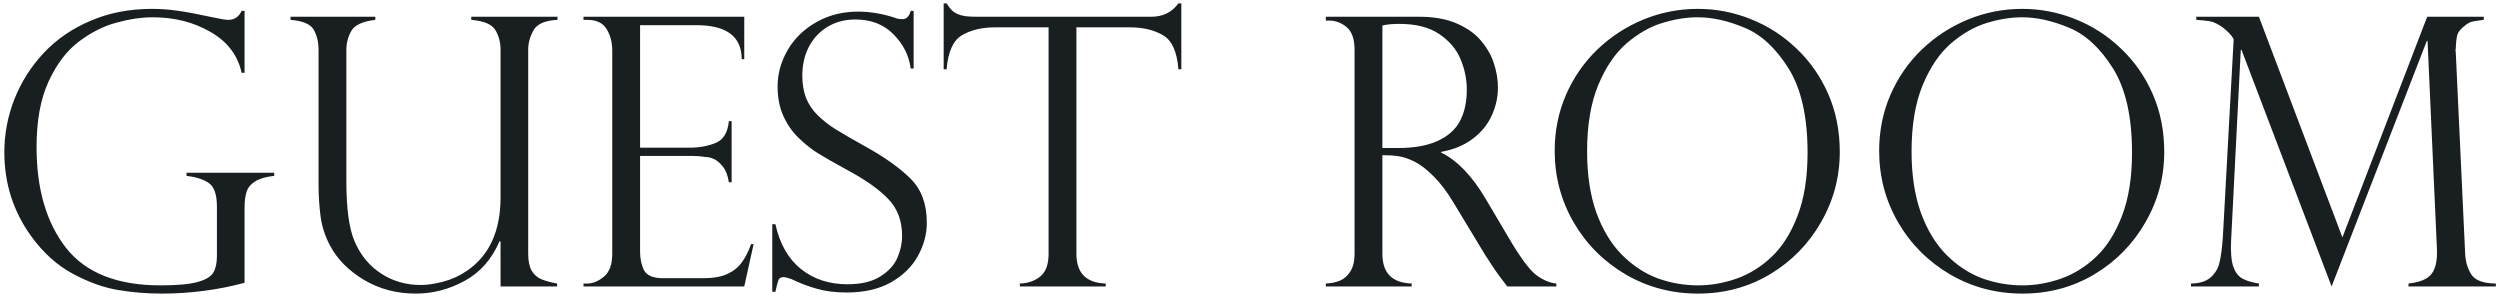 <svg width="480" height="57" viewBox="0 0 480 57" fill="none" xmlns="http://www.w3.org/2000/svg">
<path d="M46.957 13.973L46.395 13.973C45.645 10.598 43.652 7.984 40.418 6.133C37.184 4.258 33.492 3.32 29.344 3.32C27.188 3.32 24.867 3.66 22.383 4.34C19.922 4.996 17.52 6.203 15.176 7.961C12.832 9.719 10.887 12.273 9.34 15.625C7.793 18.953 7.02 23.148 7.02 28.211C7.02 36.273 8.895 42.719 12.645 47.547C16.418 52.375 22.465 54.789 30.785 54.789C34.066 54.789 36.48 54.566 38.027 54.121C39.574 53.676 40.559 53.066 40.98 52.293C41.426 51.52 41.648 50.477 41.648 49.164V39.672C41.648 37.422 41.156 35.934 40.172 35.207C39.211 34.48 37.758 34 35.812 33.766V33.168H52.652V33.766C51.105 33.93 49.91 34.27 49.066 34.785C48.223 35.277 47.66 35.922 47.379 36.719C47.098 37.516 46.957 38.57 46.957 39.883V54.297C41.801 55.68 36.48 56.371 30.996 56.371C28.16 56.371 25.359 56.137 22.594 55.668C19.828 55.199 16.945 54.156 13.945 52.539C10.945 50.922 8.297 48.531 6 45.367C2.555 40.609 0.832 35.23 0.832 29.23C0.832 25.738 1.477 22.34 2.766 19.035C4.078 15.73 5.953 12.777 8.391 10.176C10.852 7.551 13.852 5.488 17.391 3.988C20.93 2.465 24.855 1.703 29.168 1.703C30.832 1.703 32.461 1.82 34.055 2.055C35.648 2.266 38.027 2.711 41.191 3.391C42.434 3.672 43.324 3.812 43.863 3.812C45.012 3.812 45.855 3.238 46.395 2.09H46.957V13.973ZM106.969 55H96.106V46.422L95.93 46.281C94.43 49.773 92.18 52.328 89.18 53.945C86.203 55.562 83.086 56.371 79.828 56.371C76.148 56.371 72.832 55.492 69.879 53.734C66.949 51.977 64.793 49.809 63.41 47.23C62.426 45.402 61.805 43.504 61.547 41.535C61.289 39.543 61.16 37.48 61.16 35.348V9.578C61.16 8.031 60.844 6.73 60.211 5.676C59.602 4.621 58.125 4 55.781 3.812V3.215L72.059 3.215V3.812C69.668 4.094 68.144 4.785 67.488 5.887C66.832 6.988 66.504 8.219 66.504 9.578V34.926C66.504 40.082 67.031 43.891 68.086 46.352C69.211 48.977 70.898 51.027 73.148 52.504C75.398 53.98 77.953 54.719 80.812 54.719C82.008 54.719 83.426 54.508 85.066 54.086C86.707 53.664 88.242 52.961 89.672 51.977C93.961 49.047 96.106 44.348 96.106 37.879V9.578C96.106 8.148 95.777 6.883 95.121 5.781C94.465 4.68 92.918 4.023 90.481 3.812V3.215L107.039 3.215V3.812C104.648 3.93 103.113 4.598 102.434 5.816C101.754 7.035 101.414 8.266 101.414 9.508L101.414 48.742C101.414 50.102 101.637 51.18 102.082 51.977C102.551 52.75 103.184 53.301 103.98 53.629C104.801 53.957 105.797 54.227 106.969 54.438V55ZM112.031 3.812V3.215L142.898 3.215V11.371H142.406C142.406 7.012 139.5 4.832 133.688 4.832L122.895 4.832V28.352H132.387C134.262 28.352 135.938 28.047 137.414 27.438C138.891 26.828 139.734 25.434 139.945 23.254H140.473V34.996H139.945C139.734 33.66 139.336 32.641 138.75 31.938C138.164 31.211 137.578 30.73 136.992 30.496C136.43 30.262 135.926 30.145 135.48 30.145C134.637 30.004 133.758 29.934 132.844 29.934H122.895L122.895 48.32C122.895 49.703 123.152 50.898 123.668 51.906C124.207 52.914 125.438 53.418 127.359 53.418H135.059C136.91 53.418 138.434 53.148 139.629 52.609C140.824 52.07 141.762 51.32 142.441 50.359C143.145 49.398 143.73 48.238 144.199 46.879H144.691L142.898 55H112.031V54.438H112.734C113.836 54.438 114.914 53.992 115.969 53.102C117.023 52.211 117.551 50.758 117.551 48.742L117.551 9.719C117.551 8.125 117.188 6.742 116.461 5.57C115.758 4.398 114.516 3.812 112.734 3.812H112.031ZM175.418 13.164H174.855C174.527 10.656 173.426 8.465 171.551 6.59C169.699 4.691 167.25 3.742 164.203 3.742C162.211 3.742 160.441 4.211 158.895 5.148C157.348 6.086 156.152 7.363 155.309 8.98C154.465 10.598 154.043 12.449 154.043 14.535C154.043 16.152 154.289 17.594 154.781 18.859C155.297 20.102 156.047 21.203 157.031 22.164C158.016 23.125 159.176 24.027 160.512 24.871C161.848 25.691 163.652 26.734 165.926 28C169.723 30.086 172.676 32.172 174.785 34.258C176.895 36.32 177.949 39.156 177.949 42.766C177.949 44.969 177.375 47.102 176.227 49.164C175.102 51.203 173.391 52.879 171.094 54.191C168.797 55.504 165.949 56.16 162.551 56.16C160.418 56.16 158.531 55.926 156.891 55.457C155.25 55.012 153.586 54.379 151.898 53.559C151.195 53.324 150.715 53.207 150.457 53.207C149.965 53.207 149.637 53.383 149.473 53.734C149.332 54.086 149.133 54.848 148.875 56.02H148.277V43.047H148.875C149.719 46.844 151.359 49.715 153.797 51.66C156.234 53.605 159.199 54.578 162.691 54.578C165.316 54.578 167.414 54.086 168.984 53.102C170.578 52.117 171.68 50.922 172.289 49.516C172.898 48.109 173.203 46.703 173.203 45.297C173.203 42.391 172.312 40.023 170.531 38.195C168.773 36.344 166.09 34.457 162.48 32.535C159.996 31.176 158.156 30.121 156.961 29.371C155.766 28.621 154.547 27.648 153.305 26.453C152.086 25.258 151.113 23.852 150.387 22.234C149.66 20.594 149.297 18.719 149.297 16.609C149.297 14.172 149.941 11.84 151.23 9.613C152.52 7.387 154.348 5.605 156.715 4.27C159.082 2.91 161.766 2.23 164.766 2.23C167.039 2.23 169.371 2.617 171.762 3.391C172.137 3.578 172.641 3.672 173.273 3.672C174.047 3.672 174.574 3.145 174.855 2.09H175.418V13.164ZM226.816 13.305H226.254C225.996 9.93 225.012 7.75 223.301 6.766C221.59 5.758 219.48 5.254 216.973 5.254L206.672 5.254V48.742C206.672 52.422 208.547 54.32 212.297 54.438V55L195.809 55V54.438C197.355 54.391 198.656 53.945 199.711 53.102C200.789 52.234 201.328 50.781 201.328 48.742V5.254L191.027 5.254C188.52 5.254 186.41 5.758 184.699 6.766C183.012 7.75 182.027 9.93 181.746 13.305H181.184V0.648L181.746 0.648C182.121 1.234 182.449 1.668 182.73 1.949C183.012 2.23 183.375 2.477 183.82 2.688C184.266 2.875 184.781 3.016 185.367 3.109C185.977 3.18 186.691 3.215 187.512 3.215L221.051 3.215C223.277 3.215 225.012 2.359 226.254 0.648L226.816 0.648V13.305ZM255.258 3.953L254.555 3.953V3.215L272.484 3.215C275.367 3.215 277.805 3.66 279.797 4.551C281.812 5.441 283.371 6.578 284.473 7.961C285.598 9.32 286.395 10.762 286.863 12.285C287.355 13.809 287.602 15.309 287.602 16.785C287.602 18.66 287.203 20.465 286.406 22.199C285.633 23.91 284.426 25.387 282.785 26.629C281.168 27.871 279.141 28.715 276.703 29.16V29.301C279.797 30.801 282.656 33.777 285.281 38.23L289.957 46.141C292.066 49.68 293.754 51.918 295.02 52.855C296.309 53.793 297.574 54.32 298.816 54.438V55H289.395C288.996 54.484 288.621 53.992 288.27 53.523C287.918 53.031 287.543 52.516 287.145 51.977C286.91 51.625 286.559 51.098 286.09 50.395C285.645 49.668 285.375 49.258 285.281 49.164L279.094 38.934C277.852 36.848 276.574 35.16 275.262 33.871C273.973 32.559 272.766 31.621 271.641 31.059C270.516 30.496 269.496 30.145 268.582 30.004C267.691 29.863 266.637 29.793 265.418 29.793V48.742C265.418 52.422 267.293 54.32 271.043 54.438V55H254.555V54.438C255.586 54.391 256.5 54.203 257.297 53.875C258.094 53.523 258.75 52.938 259.266 52.117C259.805 51.273 260.074 50.148 260.074 48.742V9.578C260.074 7.516 259.57 6.062 258.562 5.219C257.555 4.375 256.453 3.953 255.258 3.953ZM265.418 28.422H268.371C271.465 28.422 273.996 27.977 275.965 27.086C277.957 26.195 279.398 24.93 280.289 23.289C281.18 21.625 281.625 19.598 281.625 17.207C281.625 15.215 281.227 13.27 280.43 11.371C279.633 9.449 278.273 7.844 276.352 6.555C274.453 5.242 271.887 4.586 268.652 4.586C267.34 4.586 266.262 4.691 265.418 4.902V28.422ZM353.238 29.16C353.238 34.012 352.031 38.523 349.617 42.695C347.227 46.867 343.957 50.195 339.809 52.68C335.66 55.141 331.066 56.371 326.027 56.371C320.965 56.371 316.324 55.141 312.105 52.68C307.887 50.195 304.559 46.855 302.121 42.66C299.707 38.465 298.5 33.895 298.5 28.949C298.5 25.152 299.215 21.59 300.645 18.262C302.098 14.91 304.113 11.992 306.691 9.508C309.293 7.023 312.246 5.102 315.551 3.742C318.879 2.383 322.348 1.703 325.957 1.703C329.496 1.703 332.895 2.359 336.152 3.672C339.41 4.961 342.328 6.836 344.906 9.297C347.508 11.758 349.547 14.676 351.023 18.051C352.5 21.426 353.238 25.129 353.238 29.16ZM347.051 29.301C347.051 22.41 345.832 17.02 343.395 13.129C340.957 9.238 338.145 6.637 334.957 5.324C331.77 3.988 328.77 3.32 325.957 3.32C323.777 3.32 321.516 3.684 319.172 4.41C316.828 5.113 314.543 6.414 312.316 8.312C310.113 10.211 308.297 12.883 306.867 16.328C305.438 19.773 304.723 24.027 304.723 29.09C304.723 33.543 305.309 37.434 306.48 40.762C307.676 44.066 309.305 46.773 311.367 48.883C313.453 50.969 315.738 52.48 318.223 53.418C320.73 54.332 323.332 54.789 326.027 54.789C328.441 54.789 330.879 54.367 333.34 53.523C335.824 52.656 338.086 51.262 340.125 49.34C342.188 47.395 343.852 44.77 345.117 41.465C346.406 38.137 347.051 34.082 347.051 29.301ZM415.535 29.16C415.535 34.012 414.328 38.523 411.914 42.695C409.523 46.867 406.254 50.195 402.105 52.68C397.957 55.141 393.363 56.371 388.324 56.371C383.262 56.371 378.621 55.141 374.402 52.68C370.184 50.195 366.855 46.855 364.418 42.66C362.004 38.465 360.797 33.895 360.797 28.949C360.797 25.152 361.512 21.59 362.941 18.262C364.395 14.91 366.41 11.992 368.988 9.508C371.59 7.023 374.543 5.102 377.848 3.742C381.176 2.383 384.645 1.703 388.254 1.703C391.793 1.703 395.191 2.359 398.449 3.672C401.707 4.961 404.625 6.836 407.203 9.297C409.805 11.758 411.844 14.676 413.32 18.051C414.797 21.426 415.535 25.129 415.535 29.16ZM409.348 29.301C409.348 22.41 408.129 17.02 405.691 13.129C403.254 9.238 400.441 6.637 397.254 5.324C394.066 3.988 391.066 3.32 388.254 3.32C386.074 3.32 383.812 3.684 381.469 4.41C379.125 5.113 376.84 6.414 374.613 8.312C372.41 10.211 370.594 12.883 369.164 16.328C367.734 19.773 367.02 24.027 367.02 29.09C367.02 33.543 367.605 37.434 368.777 40.762C369.973 44.066 371.602 46.773 373.664 48.883C375.75 50.969 378.035 52.48 380.52 53.418C383.027 54.332 385.629 54.789 388.324 54.789C390.738 54.789 393.176 54.367 395.637 53.523C398.121 52.656 400.383 51.262 402.422 49.34C404.484 47.395 406.148 44.77 407.414 41.465C408.703 38.137 409.348 34.082 409.348 29.301ZM476.883 3.215V3.812C475.898 3.93 475.195 4.035 474.773 4.129C474.352 4.199 473.883 4.434 473.367 4.832C472.57 5.441 472.066 6.016 471.855 6.555C471.668 7.094 471.551 8.031 471.504 9.367C471.434 9.578 471.434 9.789 471.504 10L473.297 48.461C473.344 50.078 473.73 51.473 474.457 52.645C475.184 53.816 476.766 54.414 479.203 54.438V55H462.434V54.438C464.637 54.203 466.125 53.57 466.898 52.539C467.672 51.484 468 49.855 467.883 47.652L466.09 7.855H465.949L447.668 55L430.371 9.578H430.23L428.367 46.281C428.273 48.297 428.391 49.867 428.719 50.992C429.07 52.094 429.621 52.891 430.371 53.383C431.121 53.852 432.234 54.203 433.711 54.438V55H420.668V54.438C422.332 54.414 423.598 54.016 424.465 53.242C425.332 52.469 425.895 51.508 426.152 50.359C426.434 49.188 426.645 47.594 426.785 45.578L428.859 7.609C428.859 7.469 428.719 7.223 428.438 6.871C428.156 6.496 427.805 6.133 427.383 5.781C426.984 5.406 426.598 5.113 426.223 4.902C425.426 4.41 424.734 4.129 424.148 4.059C423.562 3.965 422.742 3.883 421.688 3.812V3.215L433.711 3.215L449.742 45.578L466.02 3.215L476.883 3.215Z" fill="#191F20"/>
</svg>
